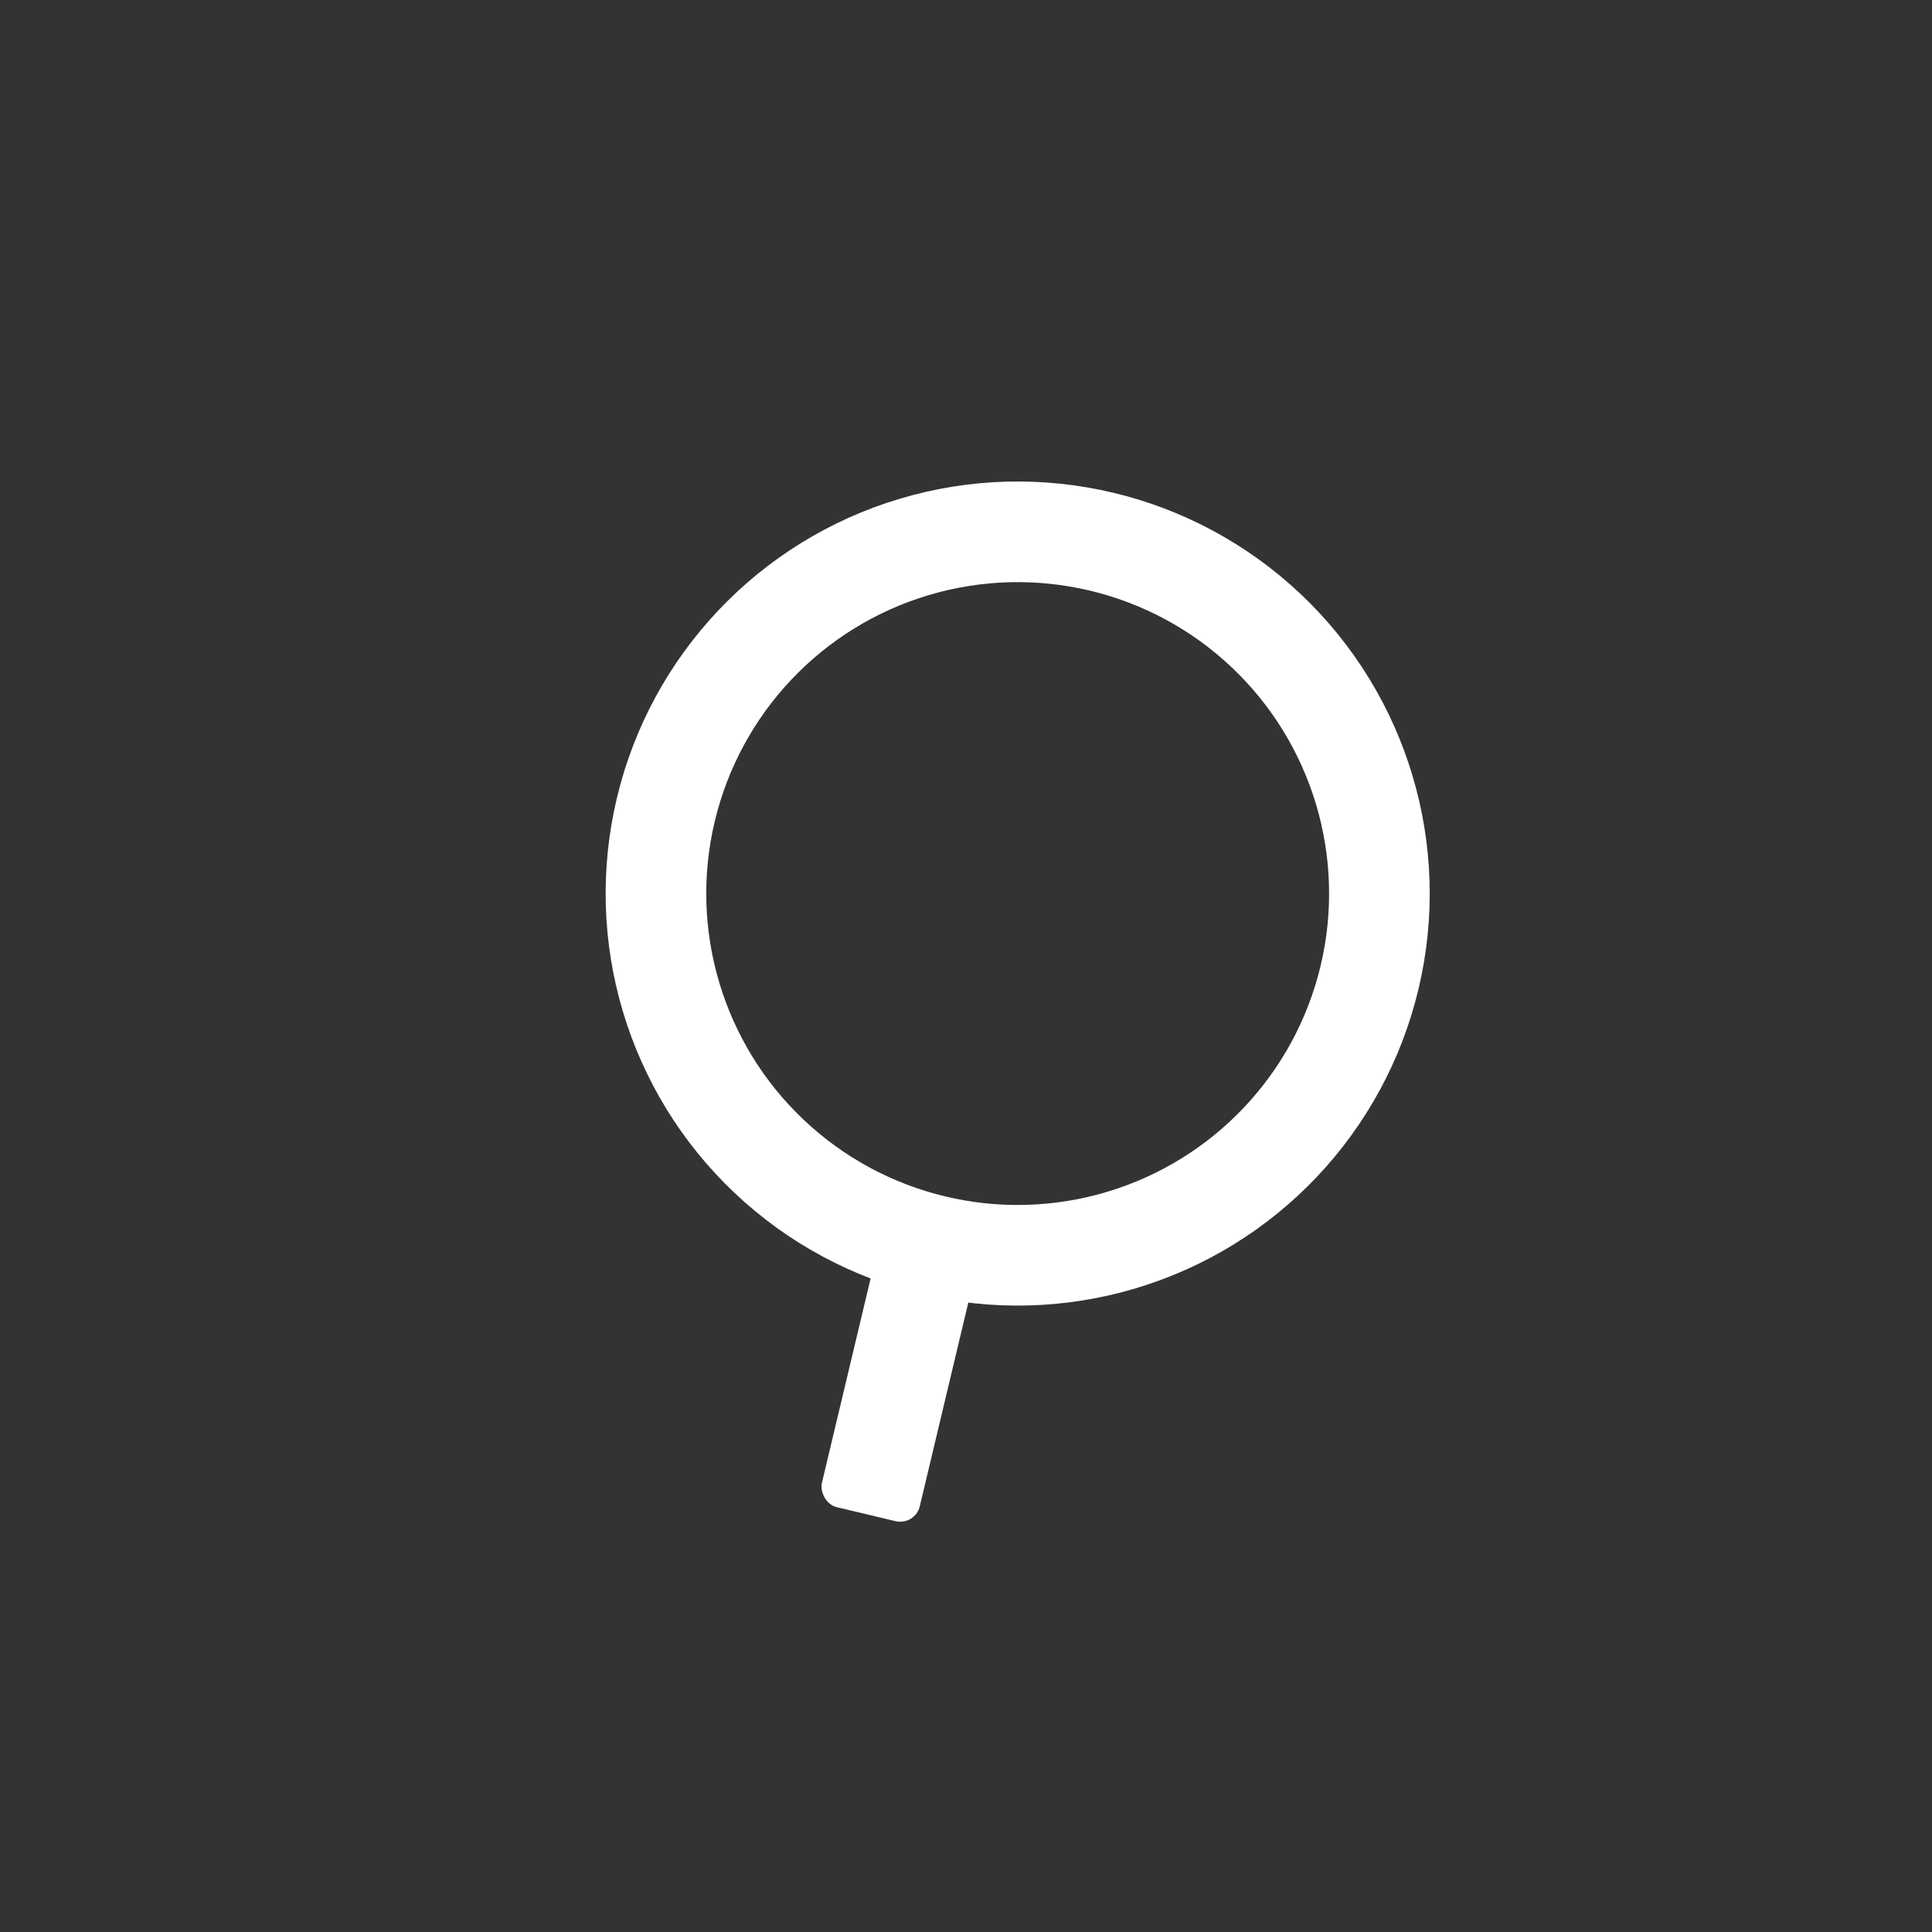 <svg width="48" height="48" viewBox="0 0 48 48" fill="none" xmlns="http://www.w3.org/2000/svg">
<rect x="0" y="0" width="48" height="48" fill="#333333" stroke="none"/>
<circle cx="25.284" cy="22.2" r="8.987" transform="rotate(13.4 25.284 22.2)" stroke="#fff" stroke-width="2.5"/>
<rect x="21.855" y="30.819" width="2.5" height="6.693" rx="0.5" transform="rotate(13.4 21.855 30.819)" fill="#fff"/>
</svg>
